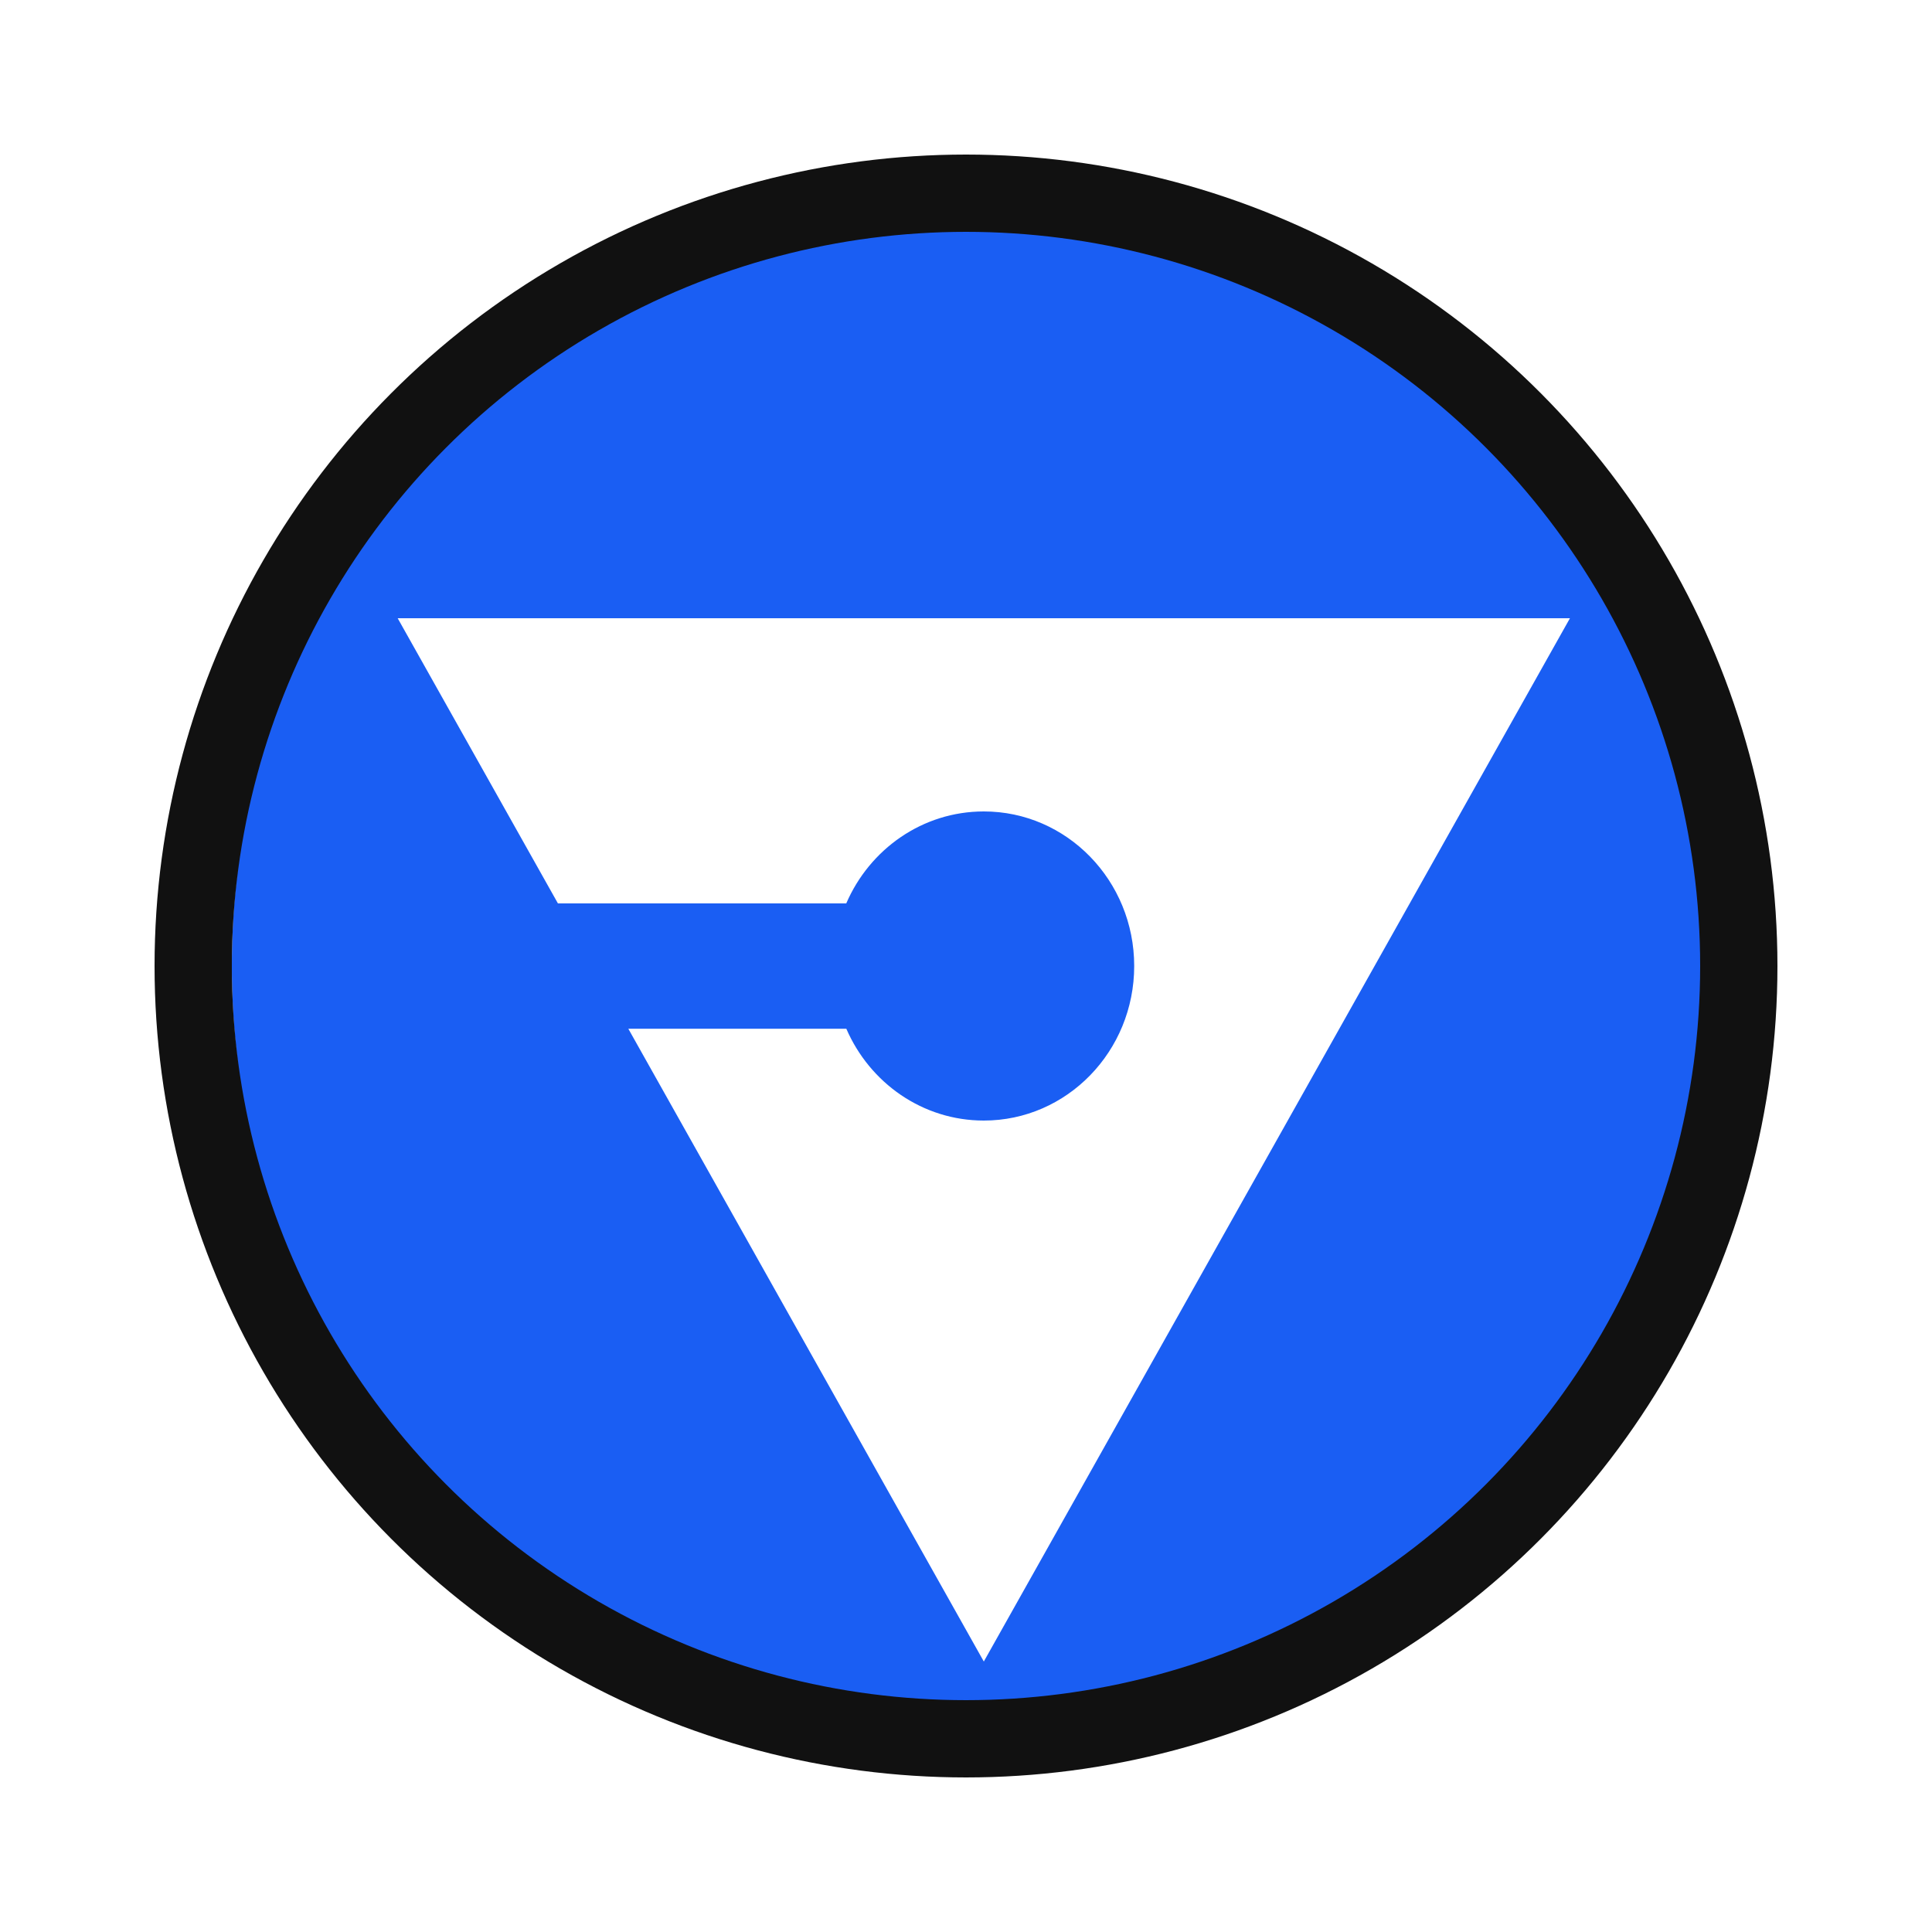 <svg width="50" height="50" viewBox="0 0 50 50" fill="none" xmlns="http://www.w3.org/2000/svg">
<path fill-rule="evenodd" clip-rule="evenodd" d="M44.923 25C44.923 36.046 36.209 45 25.461 45C14.713 45 6 36.046 6 25C6 13.954 14.713 5 25.461 5C36.209 5 44.923 13.954 44.923 25ZM10.292 16L14.439 23.38H21.901C22.506 21.978 23.872 21 25.461 21C27.611 21 29.353 22.791 29.353 25C29.353 27.209 27.611 29 25.461 29C23.874 29 22.509 28.024 21.903 26.624H16.261L25.461 43L40.63 16H10.292Z" fill="#1A5EF3"/>
<circle cx="25" cy="25" r="20" stroke="#111111" stroke-width="2"/>
</svg>

